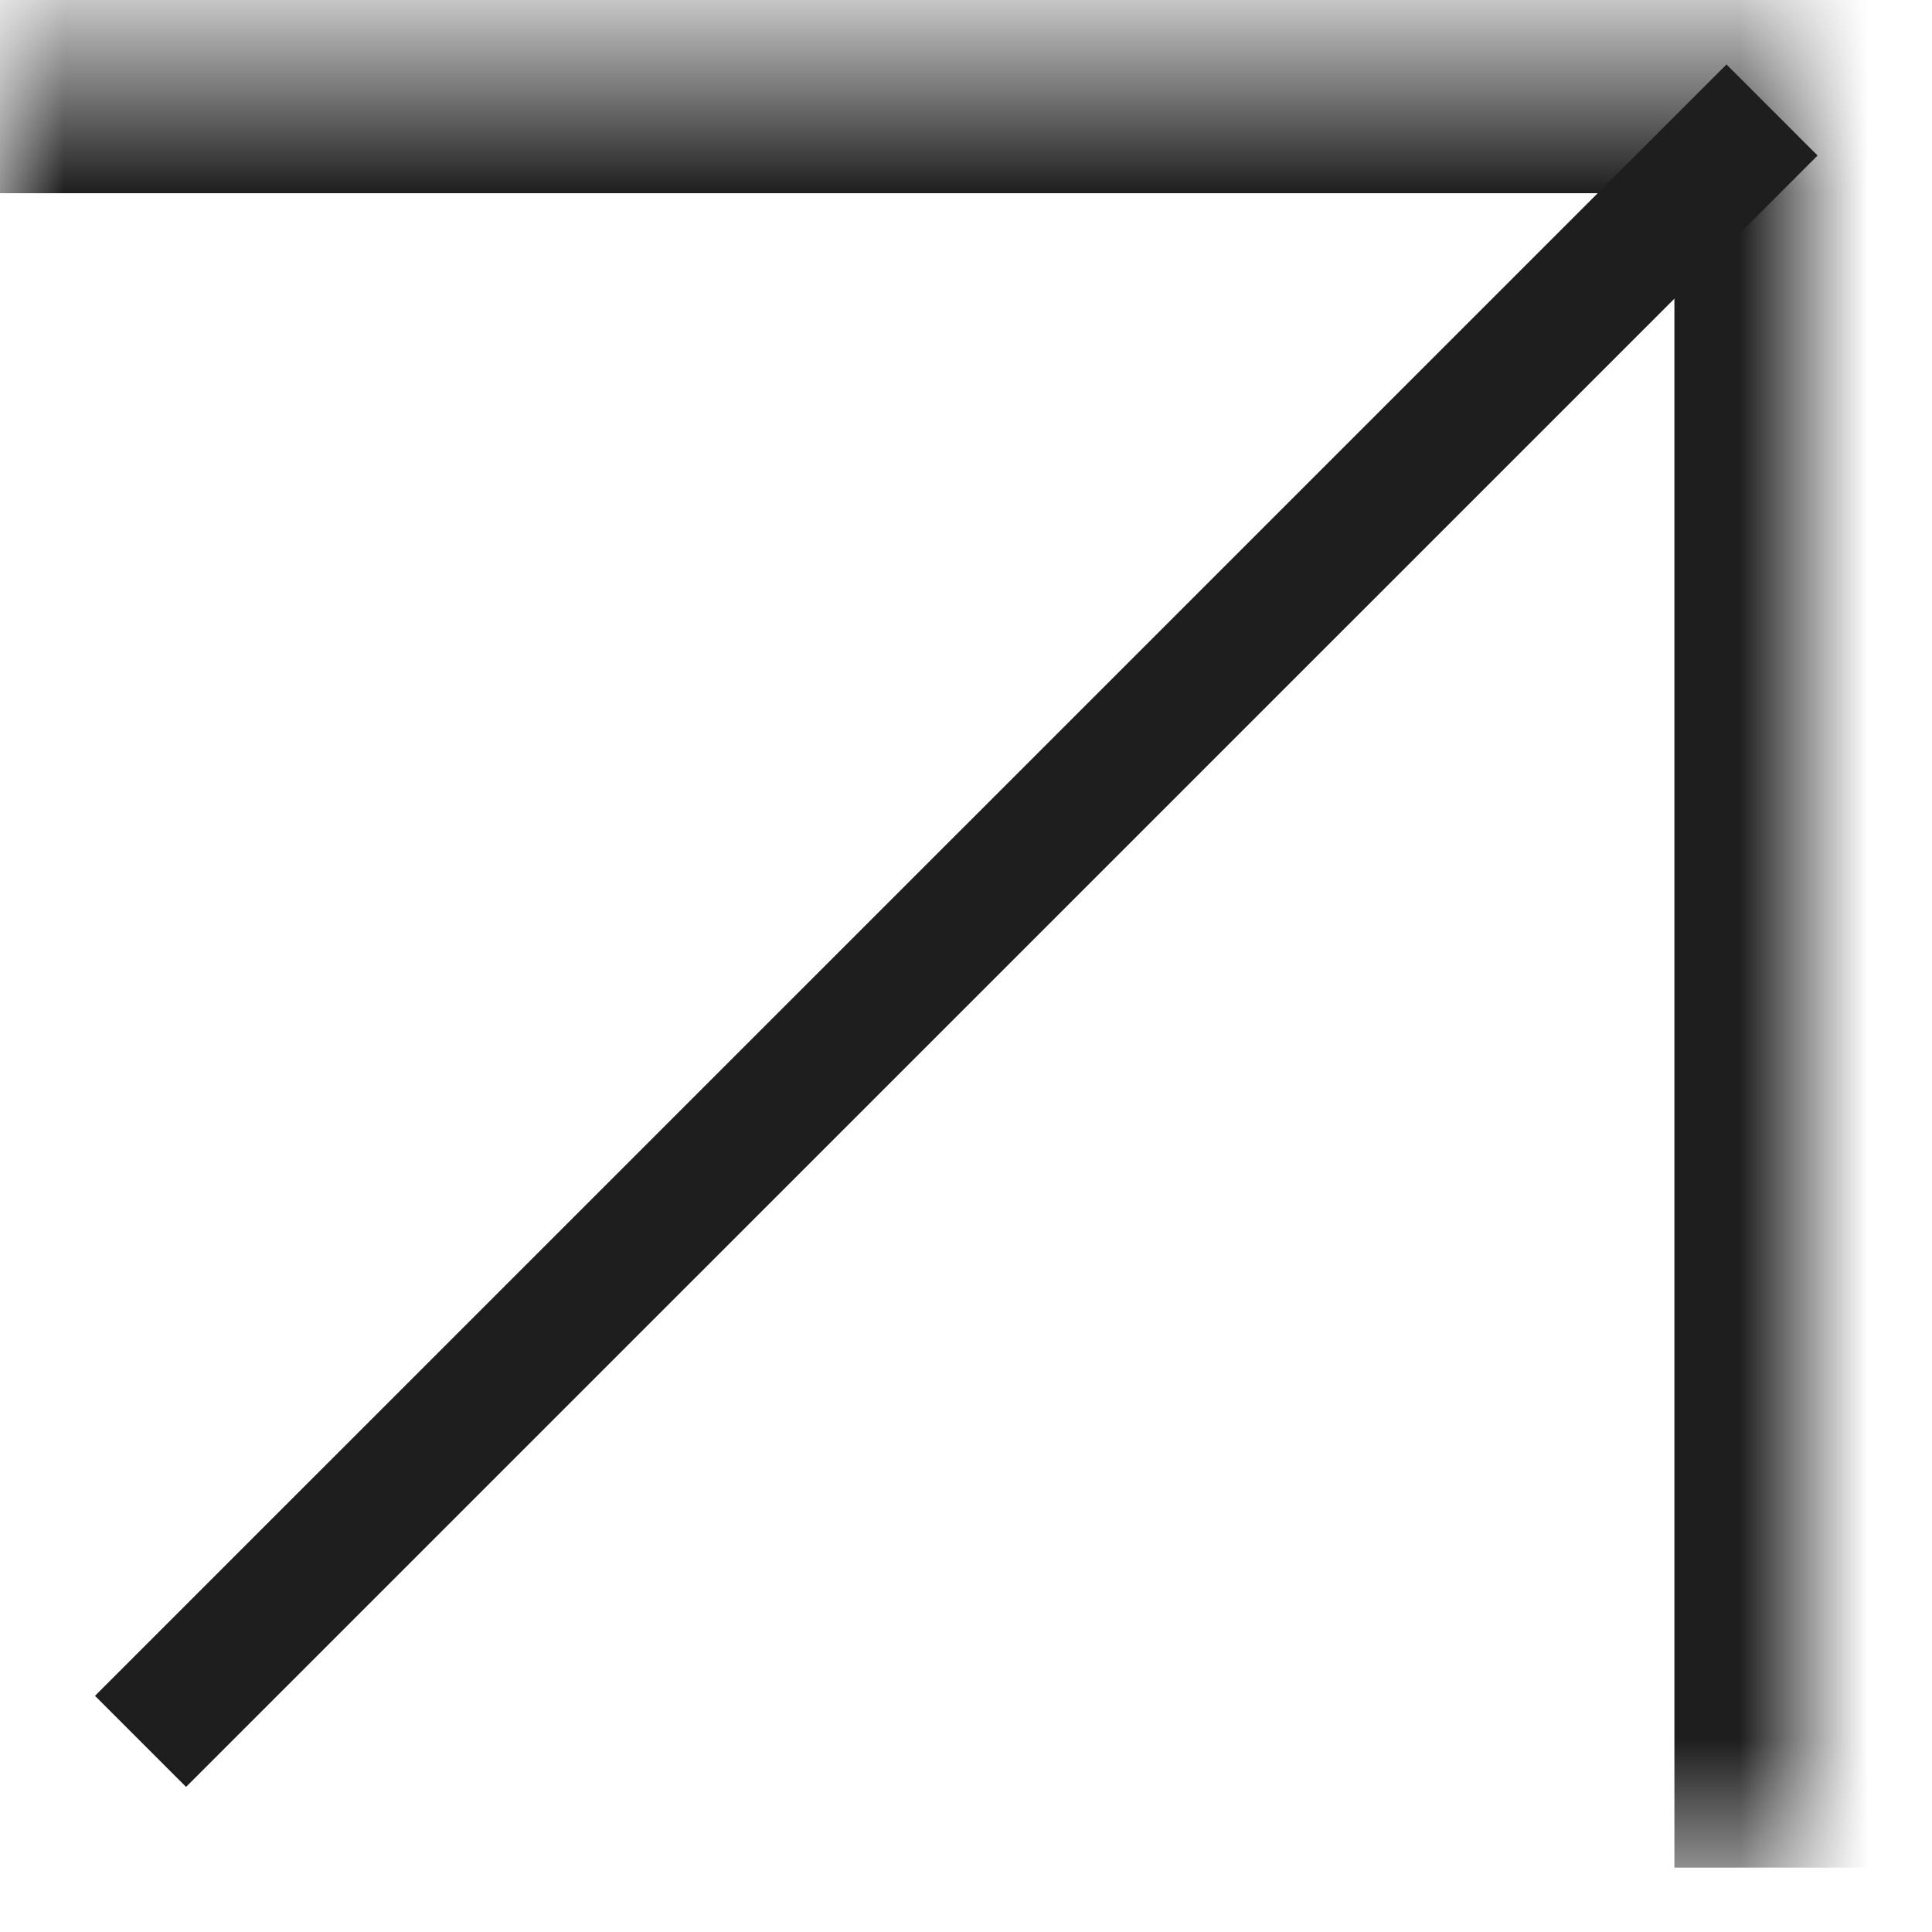 <?xml version="1.0" encoding="UTF-8"?> <svg xmlns="http://www.w3.org/2000/svg" width="15" height="15" viewBox="0 0 15 15" fill="none"><mask id="path-1-inside-1_6_1650" fill="white"><path d="M0 0.5H14V14.5H0V0.5Z"></path></mask><path d="M14 0.5H15V-0.5H14V0.5ZM0 0.5V1.5H14V0.5V-0.5H0V0.5ZM14 0.5H13V14.5H14H15V0.5H14Z" fill="#1E1E1E" mask="url(#path-1-inside-1_6_1650)"></path><line x1="13.758" y1="0.854" x2="1.091" y2="13.52" stroke="#1E1E1E"></line></svg> 